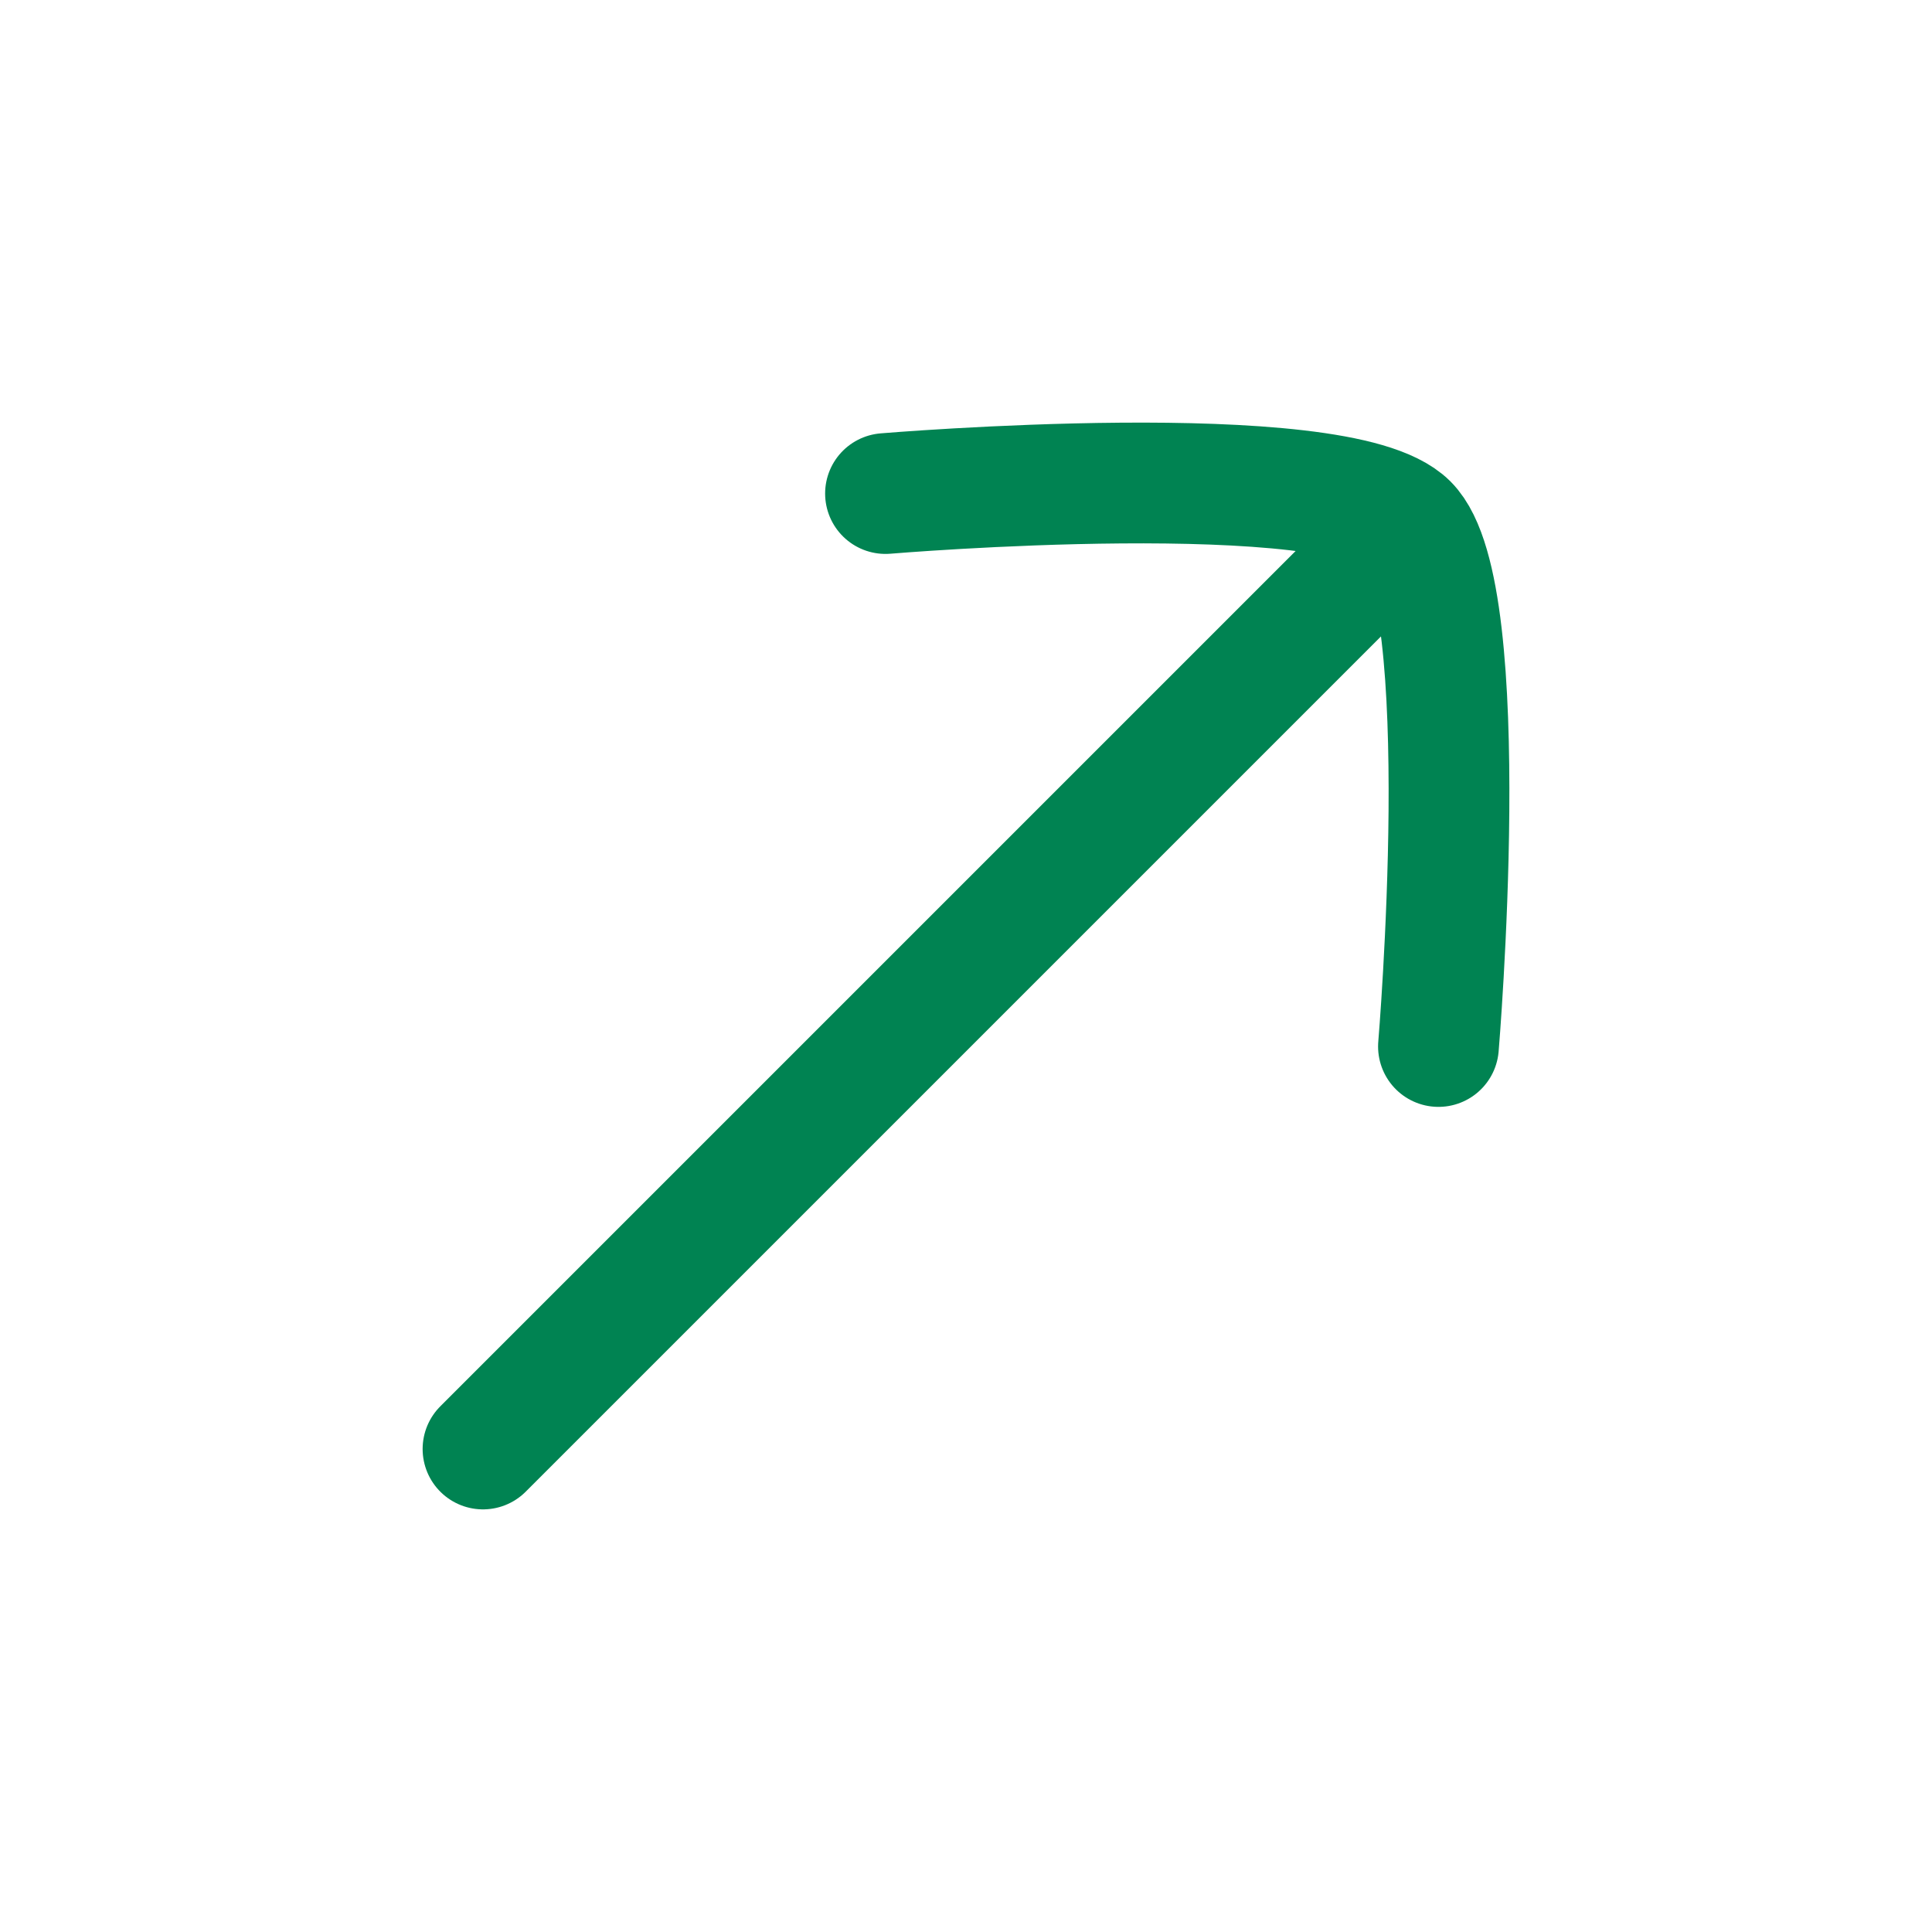 <svg width="24" height="24" viewBox="0 0 24 24" fill="none" xmlns="http://www.w3.org/2000/svg">
<path d="M17 7L6 18" stroke="#008352" stroke-width="1.5" stroke-linecap="round"/>
<path d="M17.869 13C17.869 13 18.343 7.366 17.488 6.511C16.634 5.657 11 6.131 11 6.131" stroke="#008352" stroke-width="1.5" stroke-linecap="round" stroke-linejoin="round"/>
</svg>
